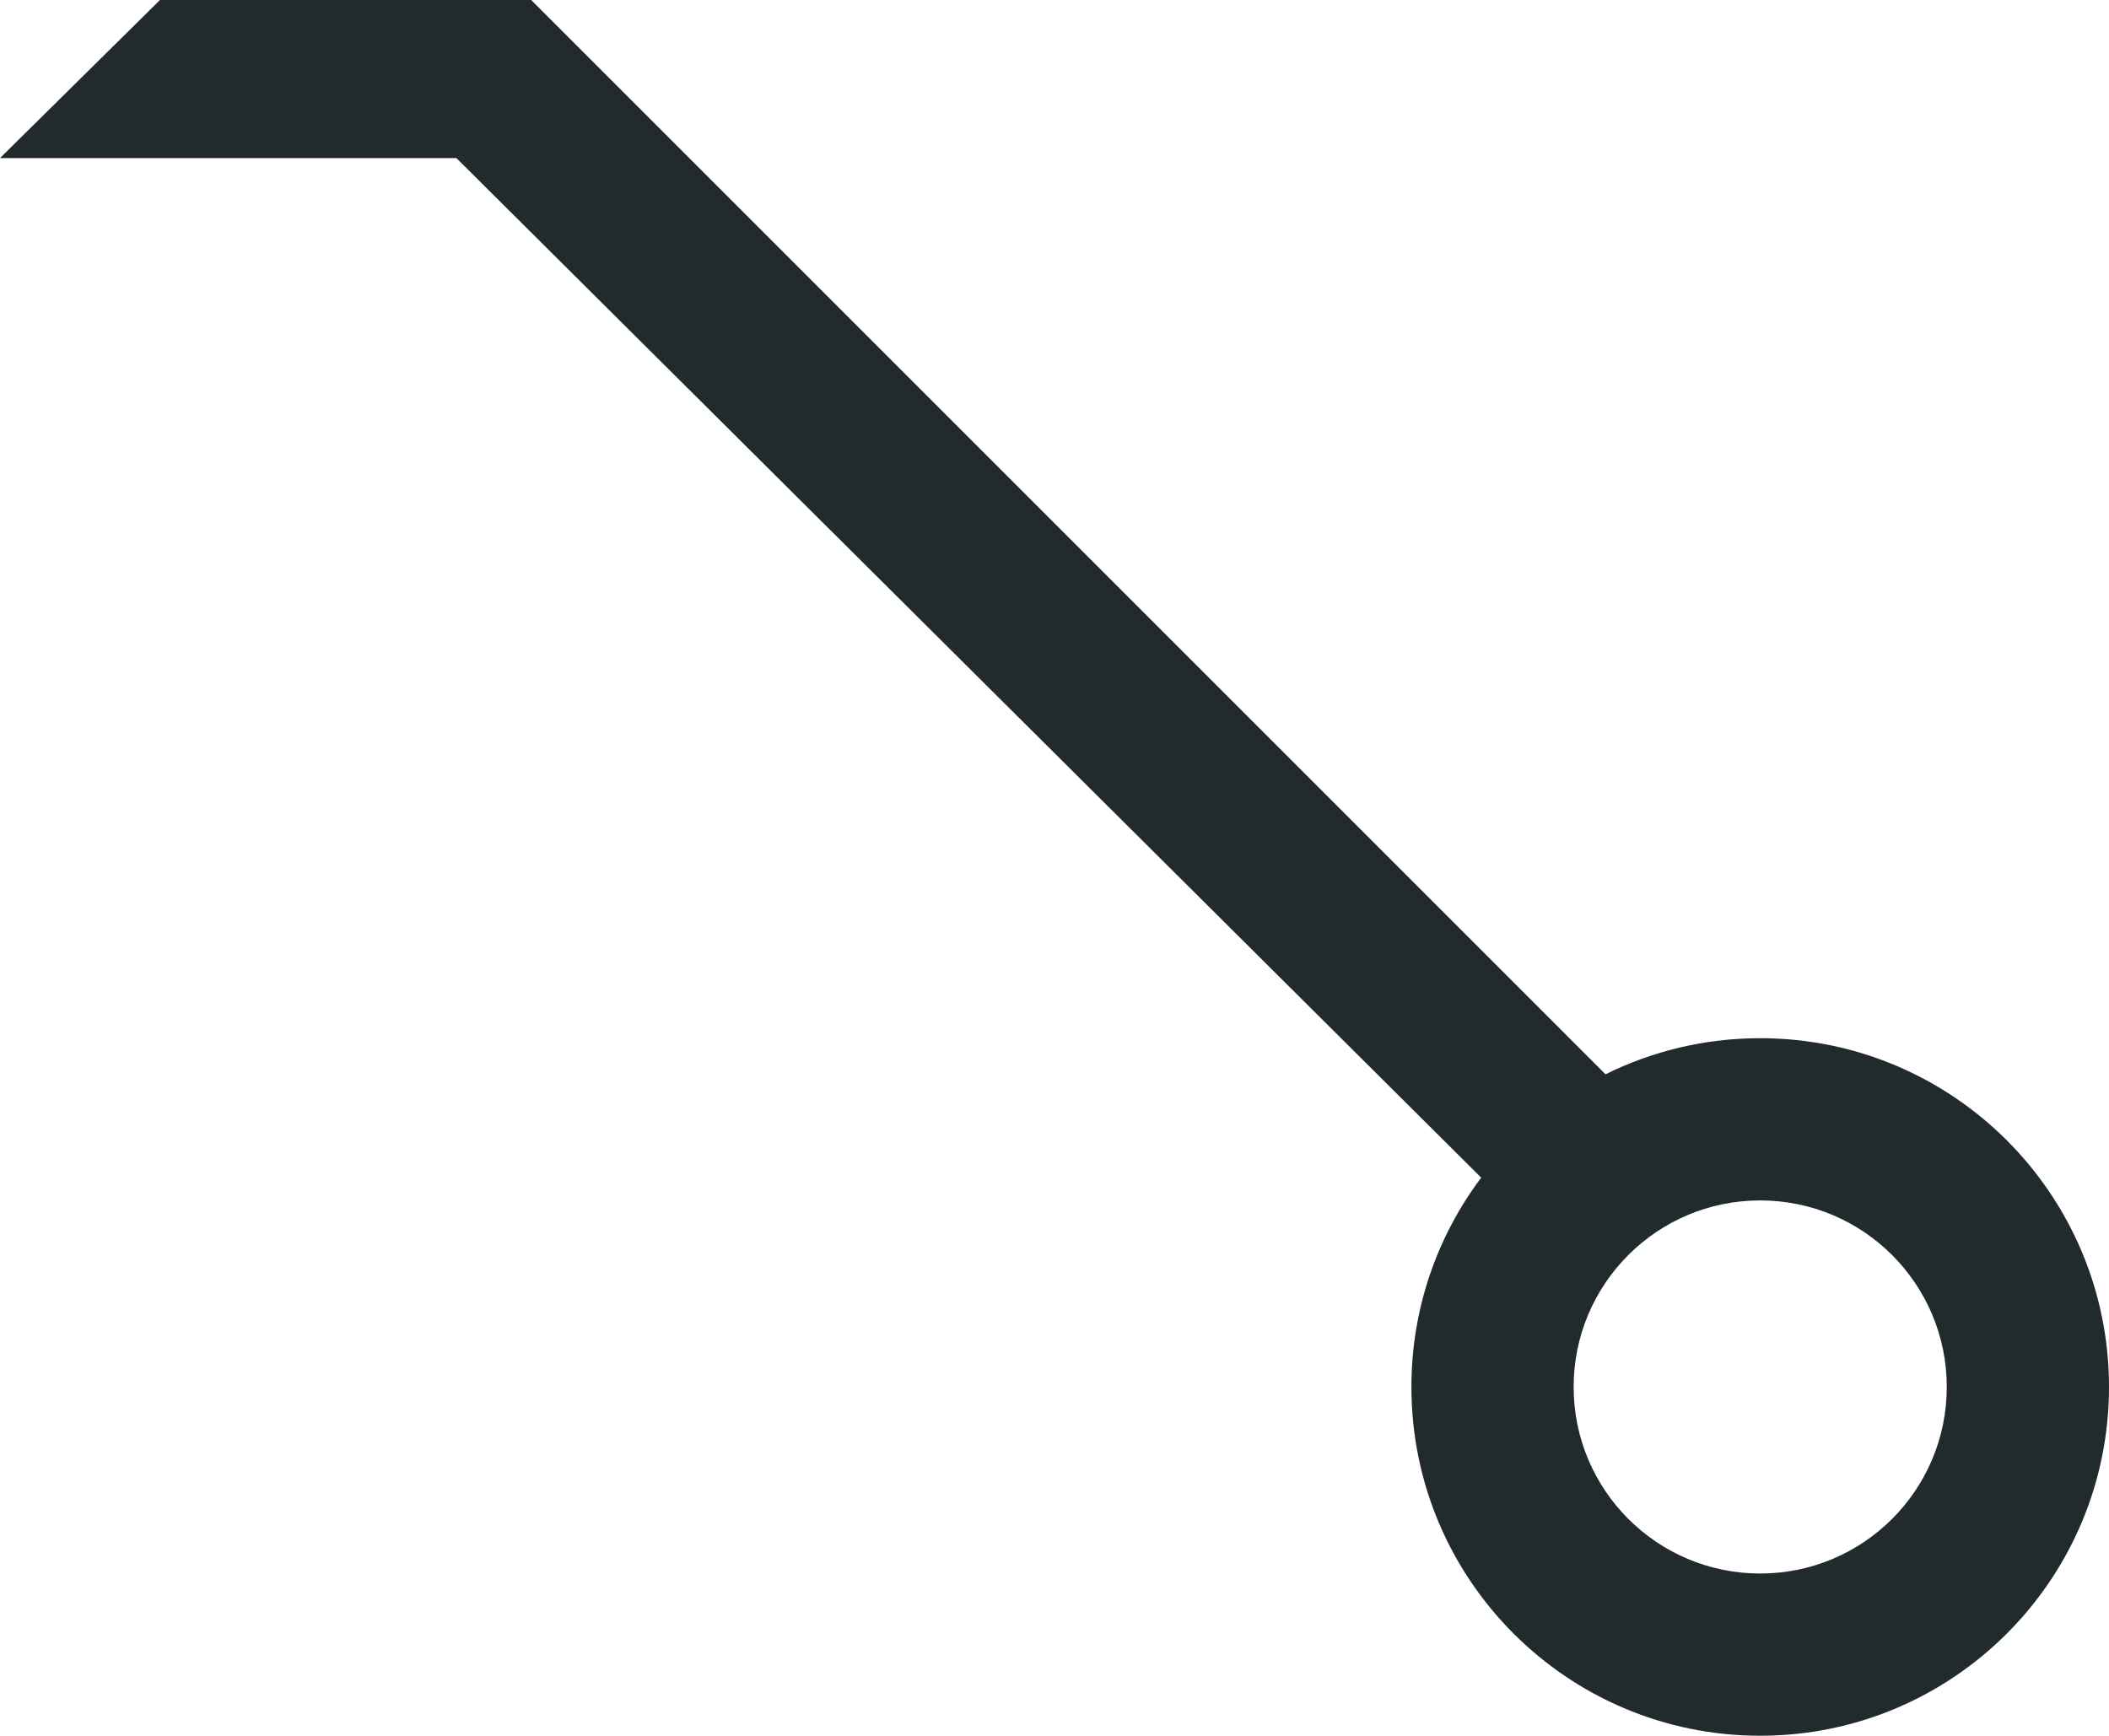 <?xml version="1.0" encoding="UTF-8" standalone="no"?>
<svg width="130px" height="107px" viewBox="0 0 130 107" version="1.1" xmlns="http://www.w3.org/2000/svg" xmlns:xlink="http://www.w3.org/1999/xlink">
    <!-- Generator: Sketch 3.6.1 (26313) - http://www.bohemiancoding.com/sketch -->
    <title>Glowy Top Left</title>
    <desc>Created with Sketch.</desc>
    <defs></defs>
    <g id="Page-1" stroke="none" stroke-width="1" fill="none" fill-rule="evenodd">
        <g id="GLOWIES-Inactive" transform="translate(0, -109)" fill="#212A2D">
            <path d="M98.965,175.225 C101.838,173.801 105.076,173 108.5,173 C120.374,173 130,182.626 130,194.5 C130,206.374 120.374,216 108.5,216 C96.626,216 87,206.374 87,194.5 C87,189.658 88.601,185.19 91.302,181.596 L28.133,118.745 L-2.84217094e-14,118.745 L9.862,109 L32.74,109 L98.965,175.225 Z M108.5,206 C114.851,206 120,200.851 120,194.5 C120,188.149 114.851,183 108.5,183 C102.149,183 97,188.149 97,194.5 C97,200.851 102.149,206 108.5,206 Z" id="Glowy-Top-Left"></path>
        </g>
    </g>
</svg>
